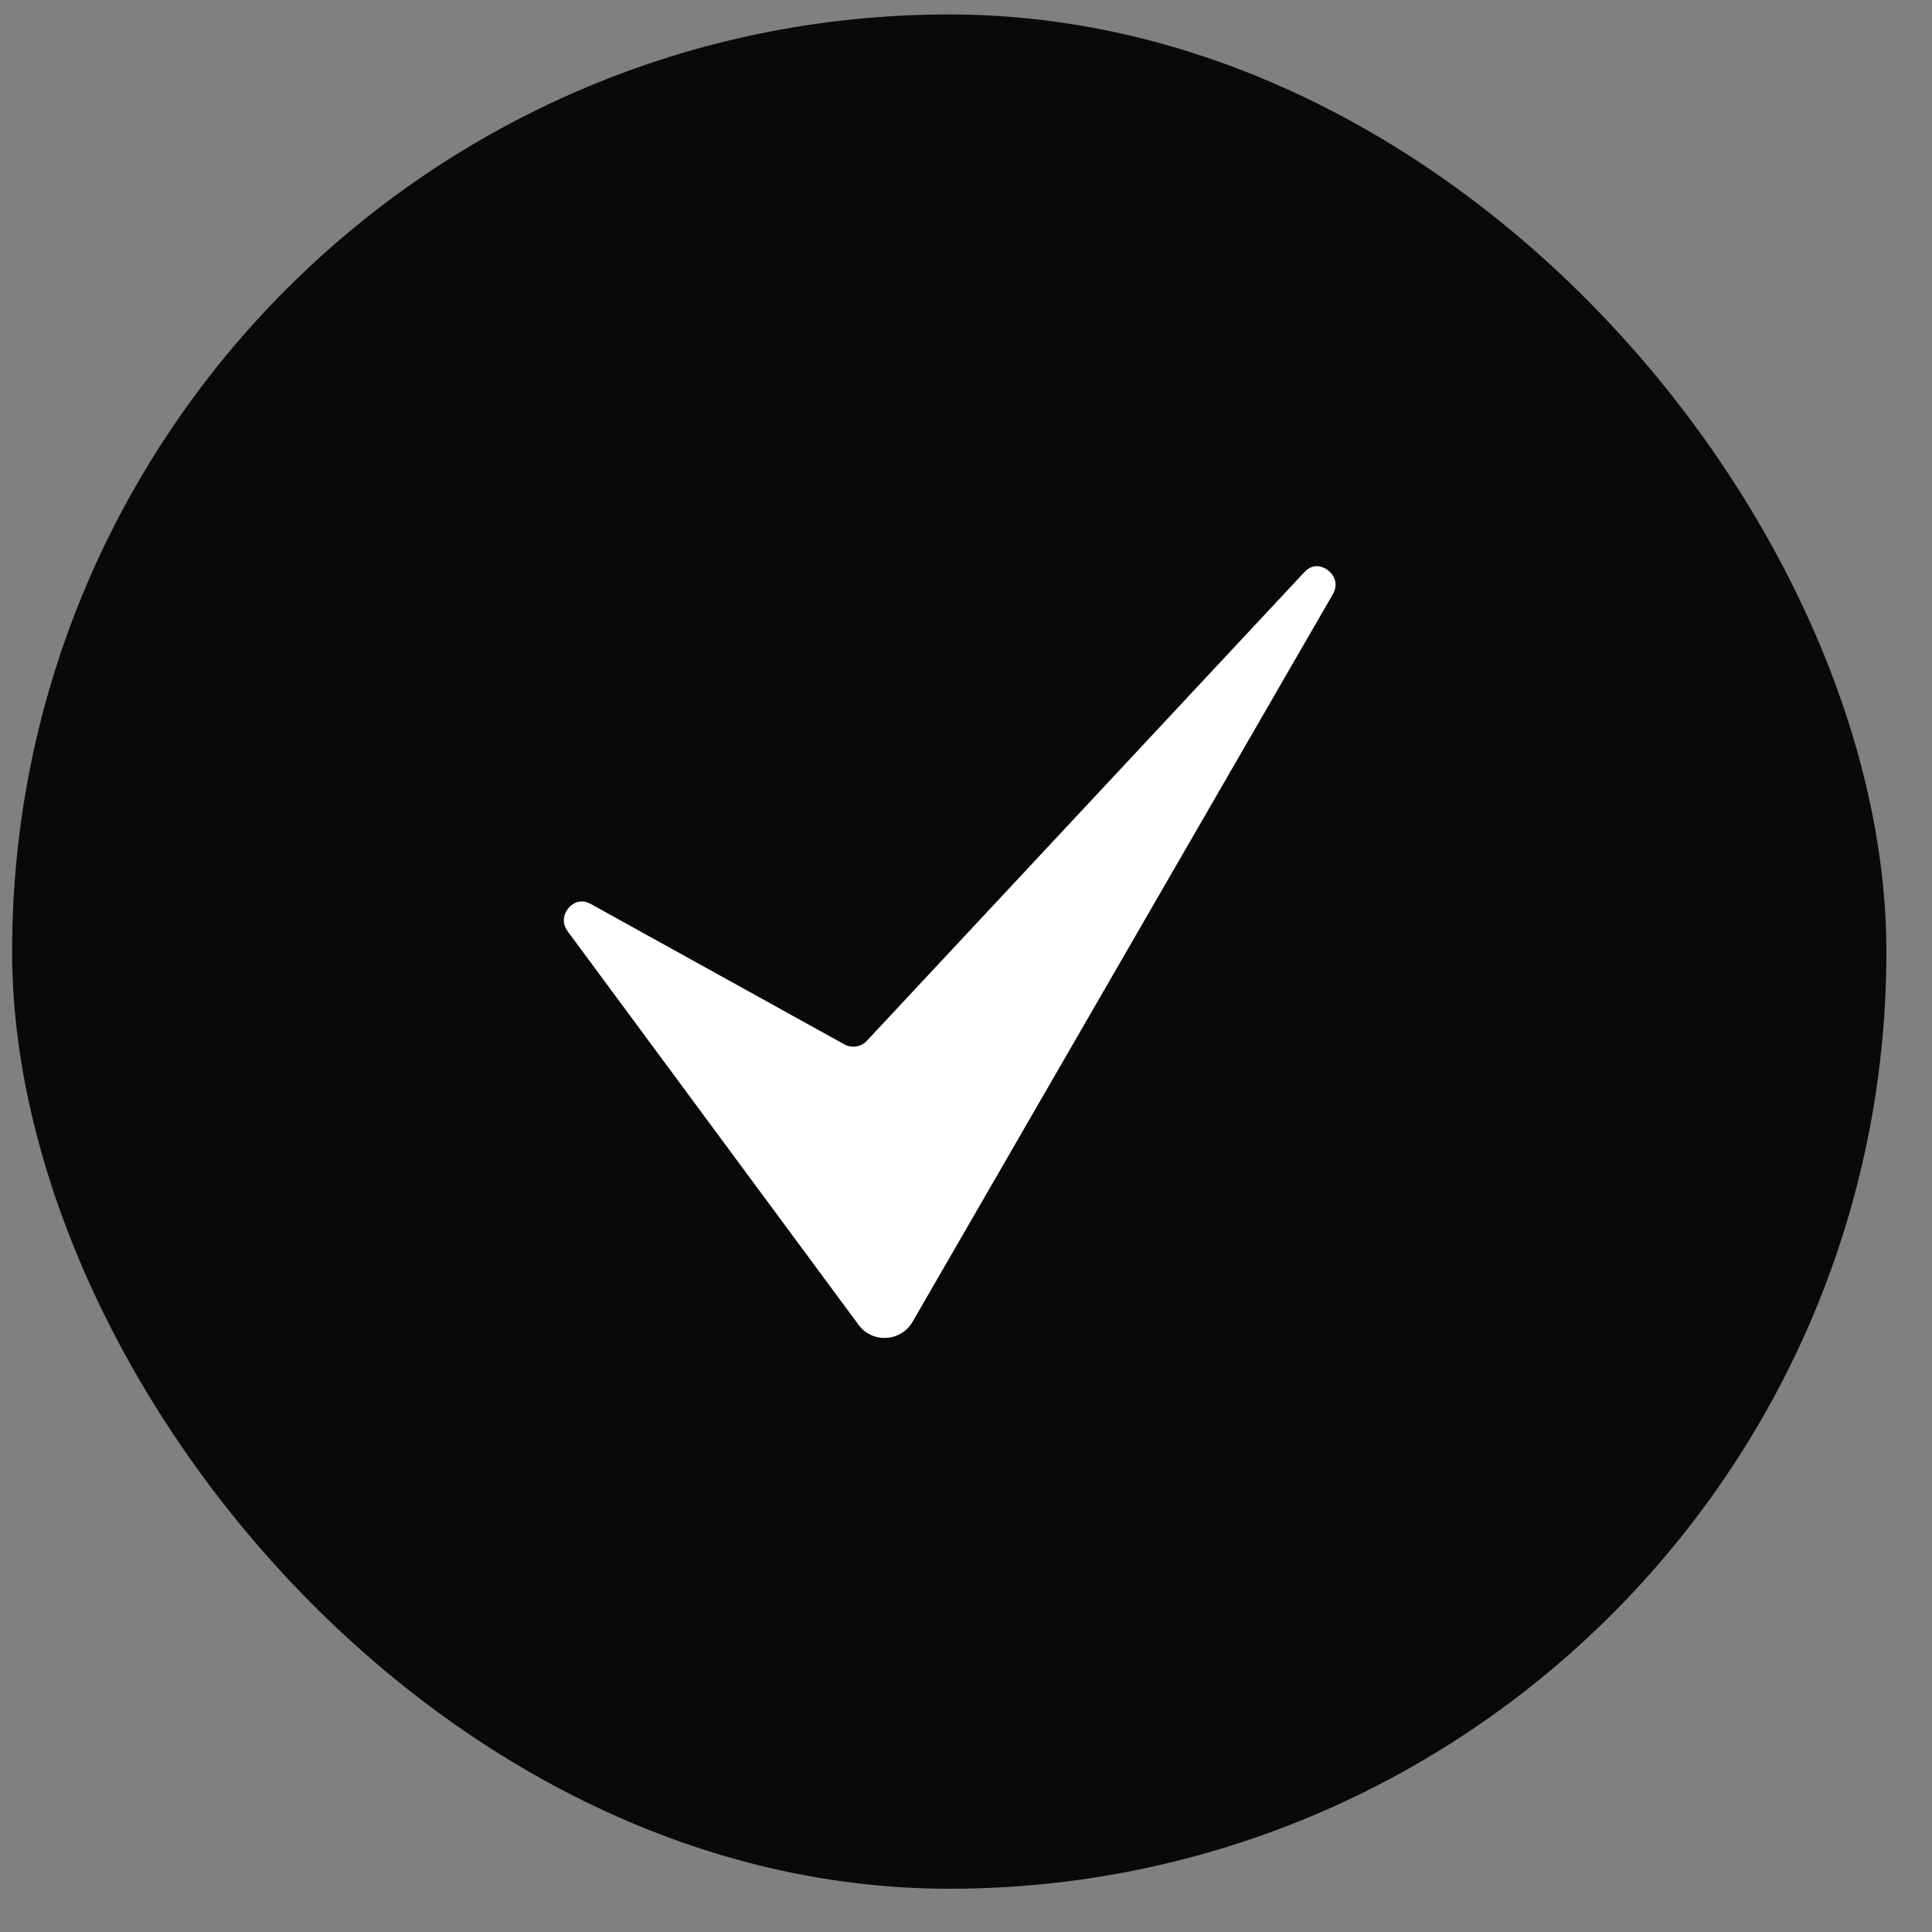 <?xml version="1.0" encoding="UTF-8"?> <svg xmlns="http://www.w3.org/2000/svg" width="33" height="33" viewBox="0 0 33 33" fill="none"><rect x="0" y="0" width="33" height="33" fill="#808080" stroke="none"/><rect x="0.207" y="0.247" width="32.014" height="32.014" rx="16.007" fill="#090909"></rect><path d="M22.677 9.736C22.627 9.698 22.448 9.591 22.278 9.774L14.805 17.779C14.757 17.829 14.694 17.863 14.624 17.874C14.555 17.885 14.485 17.873 14.423 17.839L10.088 15.439C9.891 15.33 9.753 15.462 9.715 15.505C9.632 15.6 9.584 15.756 9.698 15.91L14.662 22.625C14.715 22.7 14.787 22.761 14.871 22.8C14.954 22.84 15.047 22.858 15.139 22.852C15.232 22.847 15.322 22.819 15.401 22.77C15.48 22.721 15.545 22.652 15.591 22.571L22.763 10.155C22.9 9.918 22.716 9.765 22.677 9.736Z" fill="white"></path></svg> 
